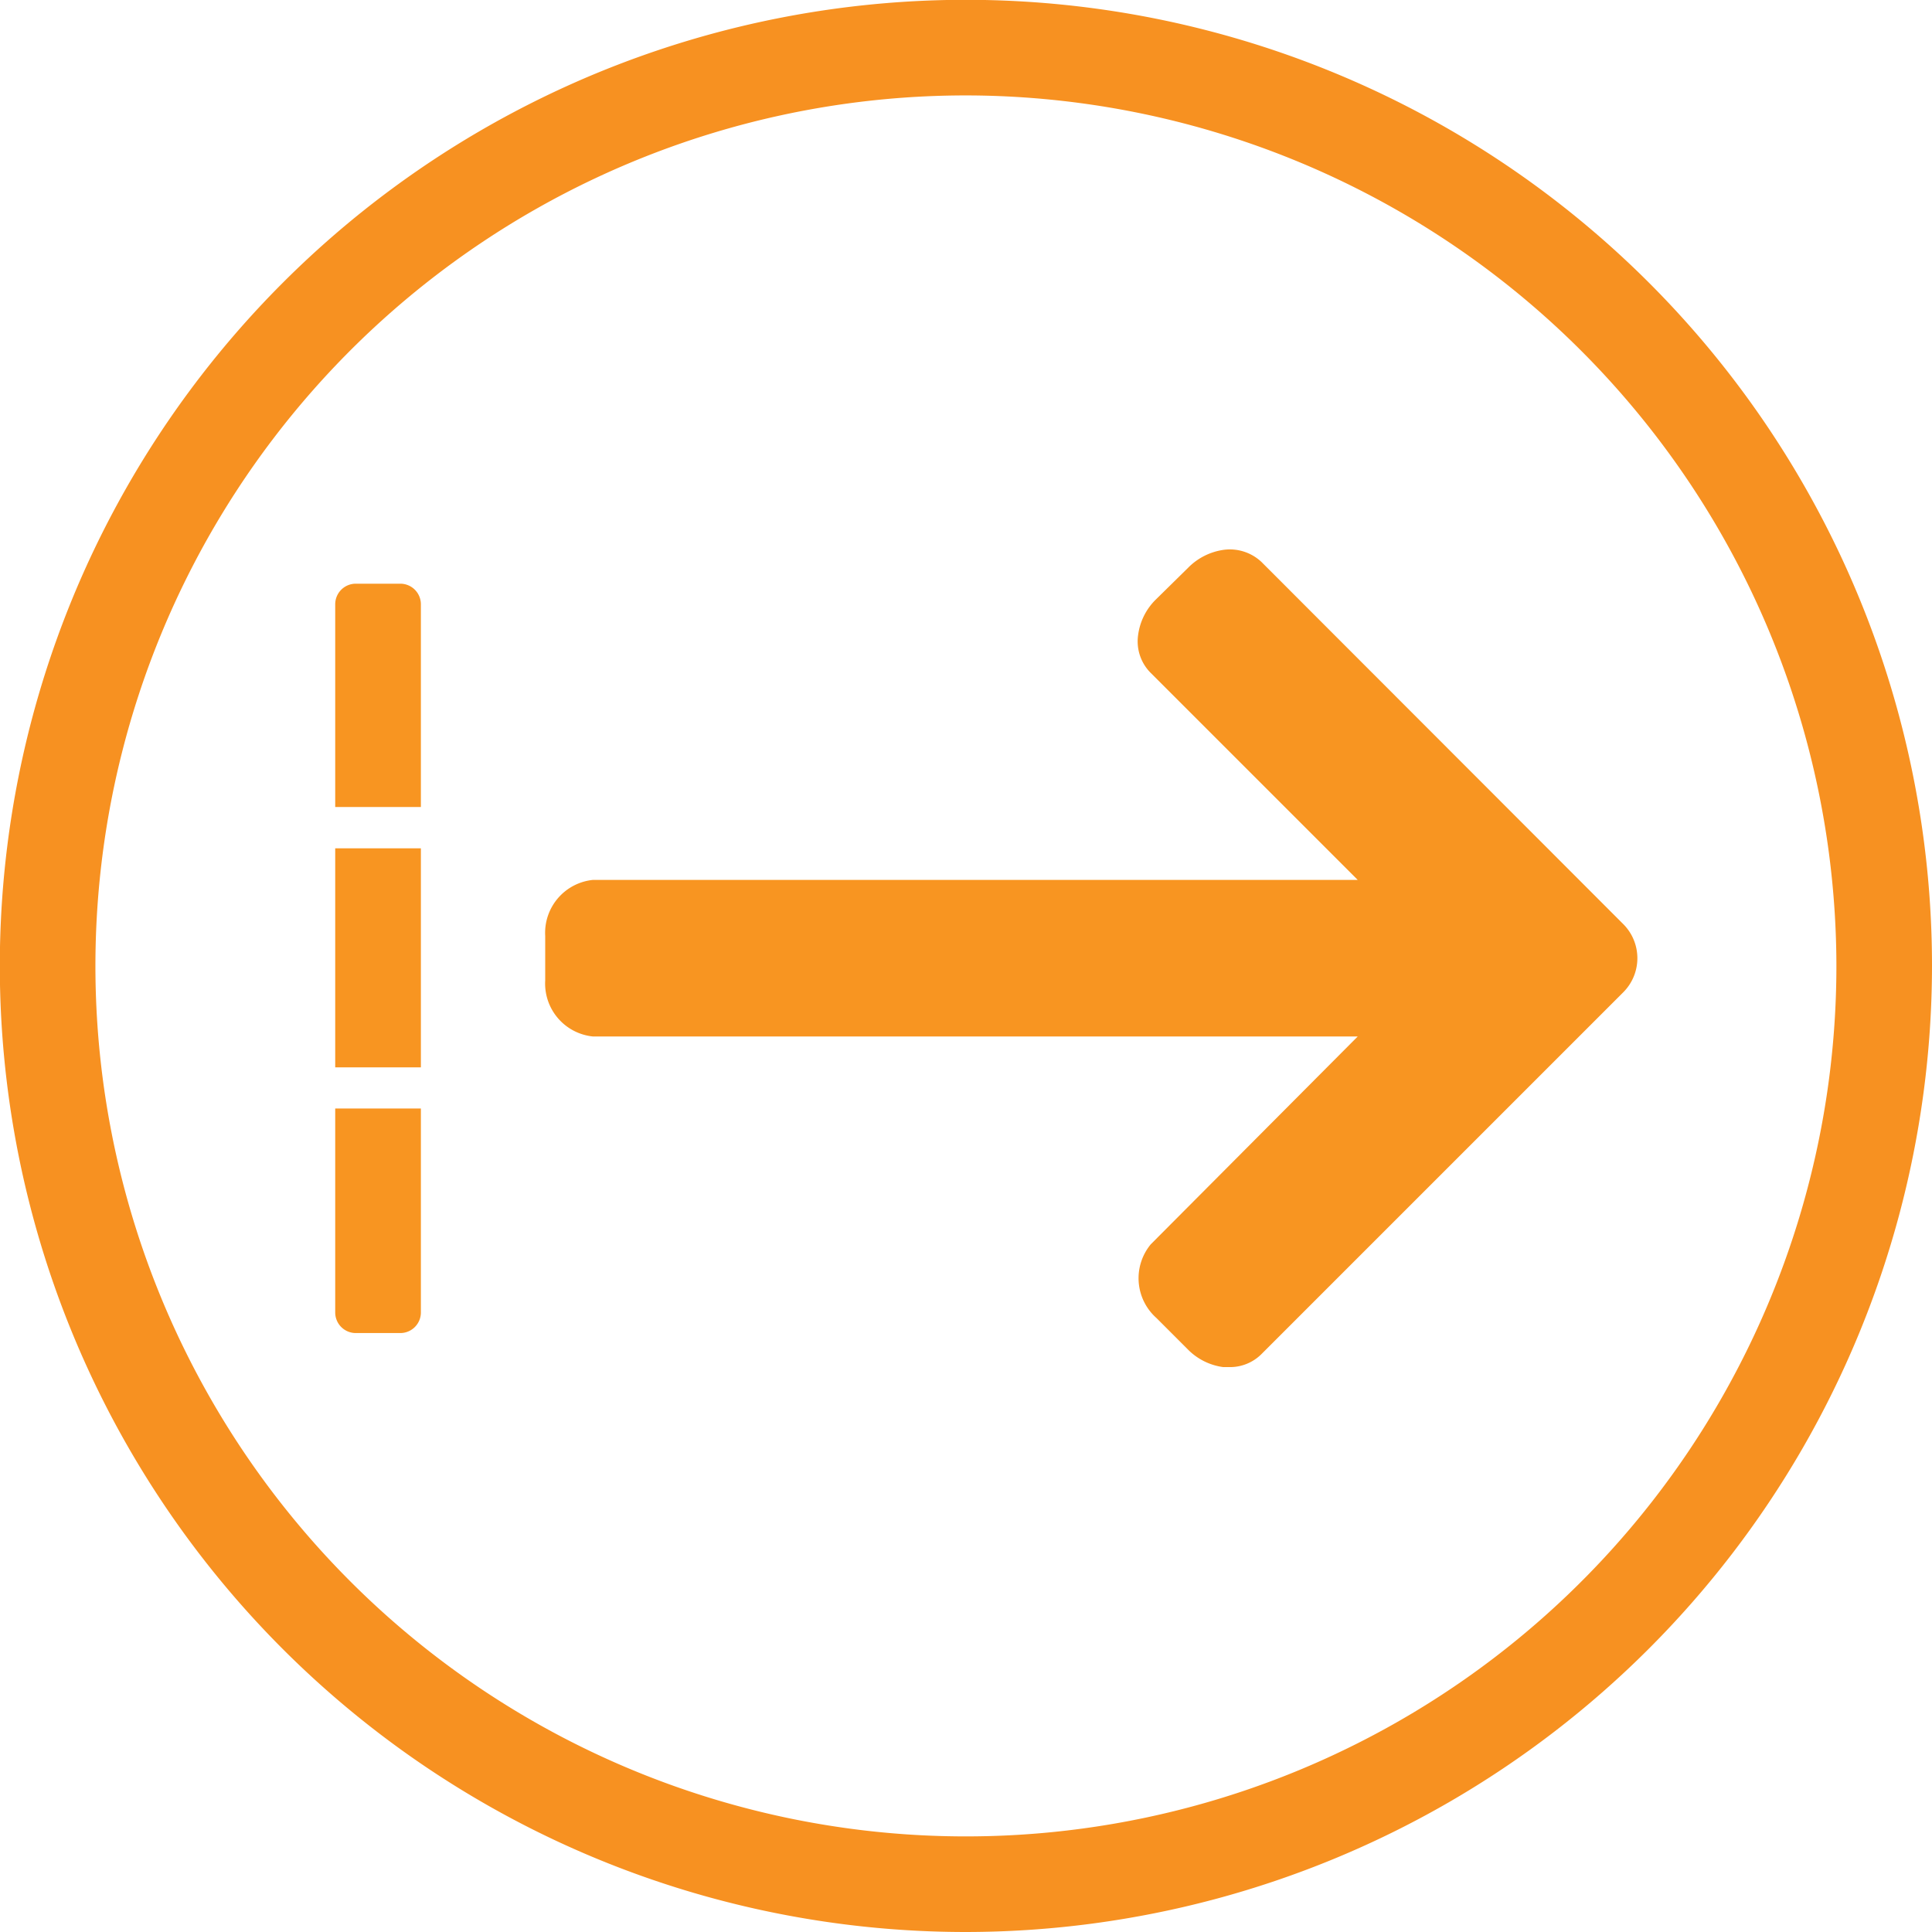<svg id="Layer_1" data-name="Layer 1" xmlns="http://www.w3.org/2000/svg" viewBox="0 0 108.93 108.93"><defs><style>.cls-1{fill:#f79121;}.cls-2{fill:#f89521;}</style></defs><path class="cls-1" d="M54.46,108.93a54.47,54.47,0,1,1,54.47-54.47A54.52,54.52,0,0,1,54.46,108.93Zm0-103.55a49.08,49.08,0,1,0,49.08,49.08A49.14,49.14,0,0,0,54.46,5.38Z"/><path class="cls-2" d="M69.31,77.08l-.34,0a3.43,3.43,0,0,1-2-1l-1.77-1.77a3,3,0,0,1-.32-4.15L76.55,58.44H33.44a3,3,0,0,1-2.7-3.16V52.77a3,3,0,0,1,2.7-3.16H76.55L64.86,37.92a2.51,2.51,0,0,1-.69-2.12,3.43,3.43,0,0,1,1-2L67,32a3.49,3.49,0,0,1,2-1,2.6,2.6,0,0,1,2.13.69L91.53,52.11a2.72,2.72,0,0,1,0,3.83L71.1,76.37A2.51,2.51,0,0,1,69.31,77.08Z"/><path class="cls-2" d="M18.9,74a1.16,1.16,0,0,0,1.16,1.16h2.51A1.16,1.16,0,0,0,23.73,74V62.5H18.9Z"/><rect class="cls-2" x="18.9" y="47.83" width="4.83" height="12.35"/><path class="cls-2" d="M22.57,32.91H20.06a1.16,1.16,0,0,0-1.16,1.16V45.5h4.83V34.07A1.16,1.16,0,0,0,22.57,32.91Z"/></svg>
